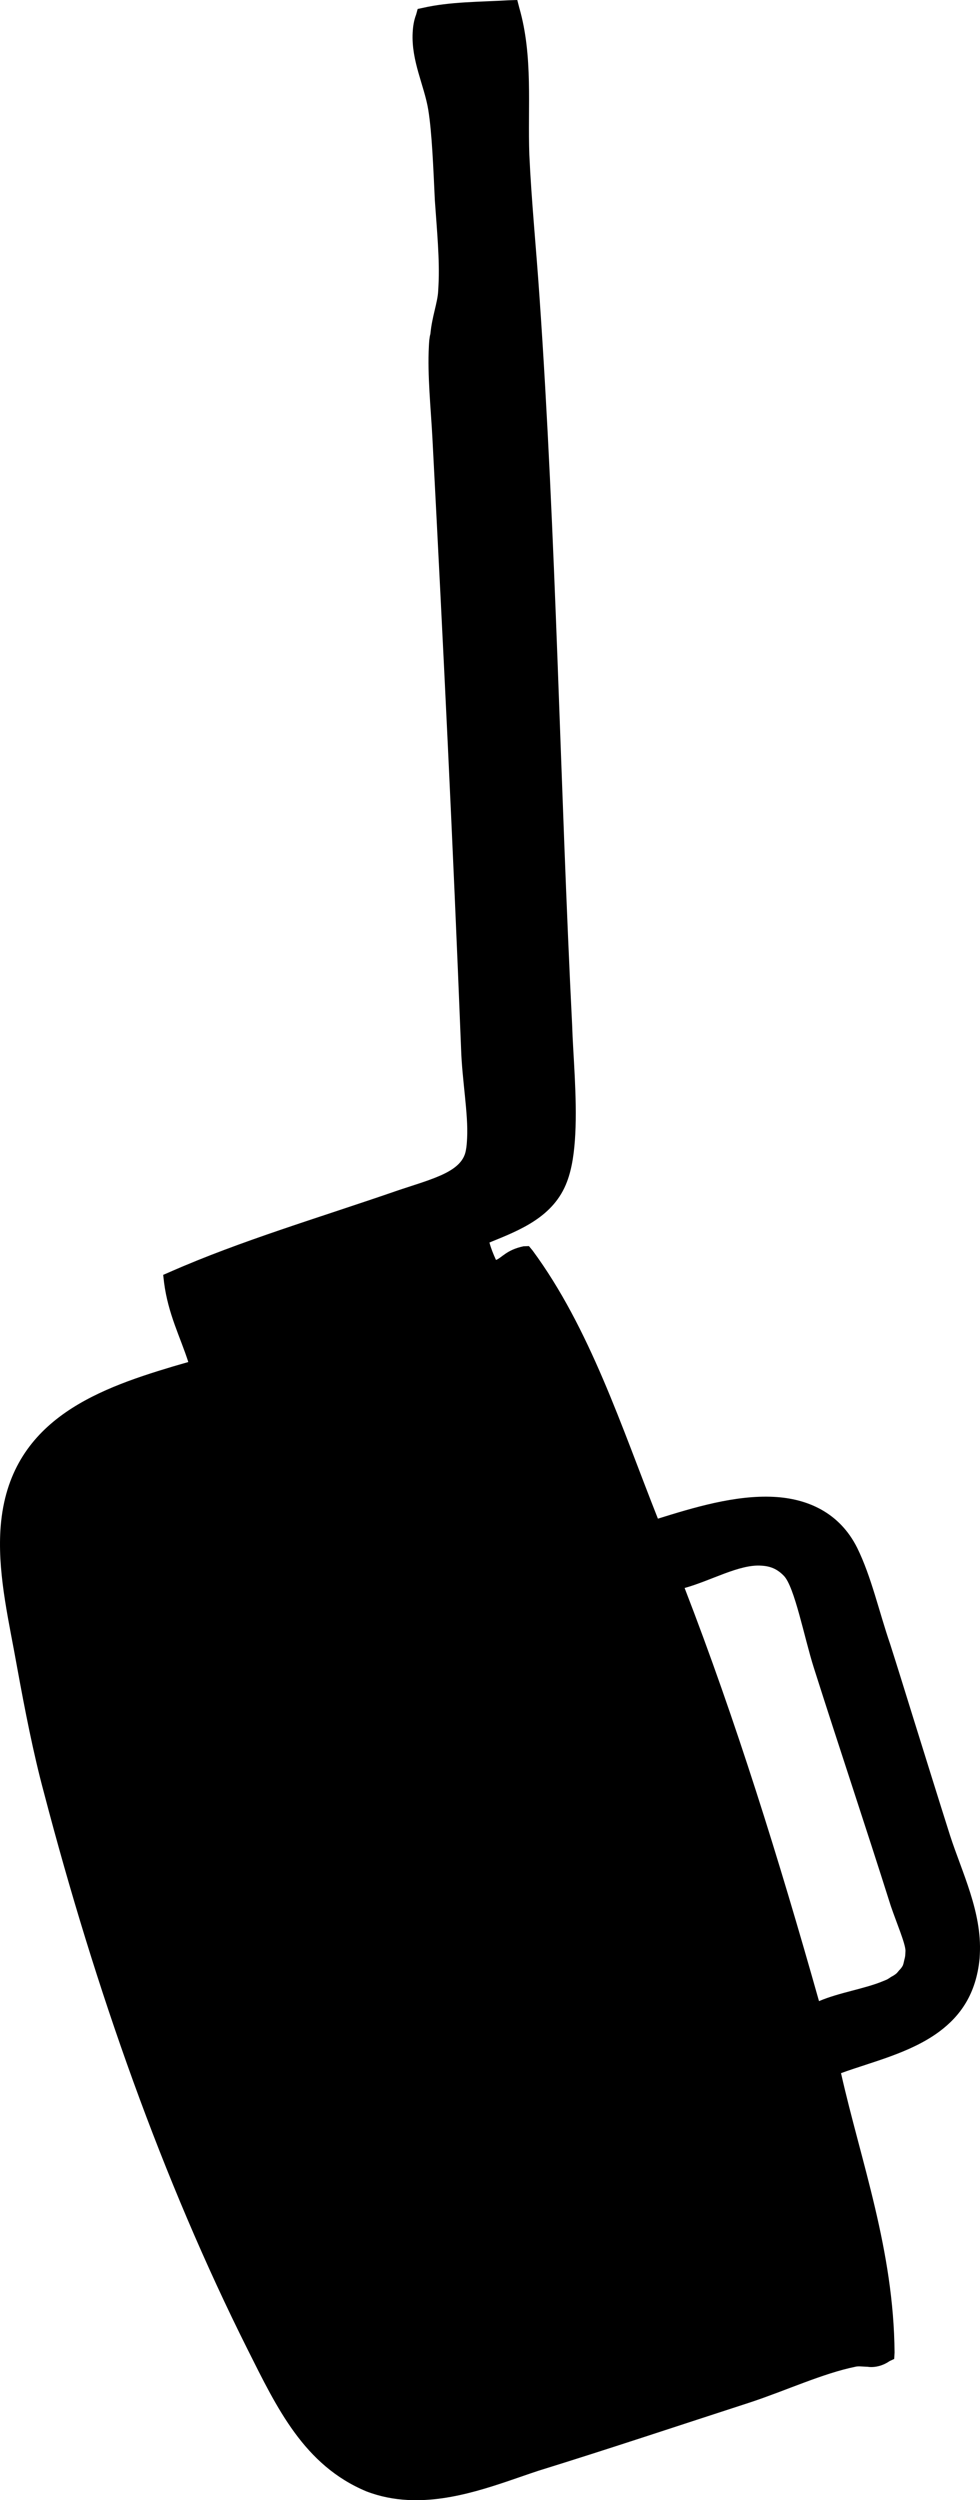<?xml version="1.0" encoding="utf-8"?>
<!-- Generator: Adobe Illustrator 16.0.0, SVG Export Plug-In . SVG Version: 6.00 Build 0)  -->
<!DOCTYPE svg PUBLIC "-//W3C//DTD SVG 1.1//EN" "http://www.w3.org/Graphics/SVG/1.1/DTD/svg11.dtd">
<svg version="1.1" id="Laag_1" xmlns="http://www.w3.org/2000/svg" xmlns:xlink="http://www.w3.org/1999/xlink" x="0px" y="0px"
	 width="241.54px" height="615.975px" viewBox="0 0 241.54 615.975" enable-background="new 0 0 241.54 615.975"
	 xml:space="preserve">
<path d="M193.163,388.202c2.662,2.646,5.097,15.383,7.408,22.647c6.369,20.037,12.58,38.479,18.984,58.732
	c1.459,4.255,3.579,9.205,3.619,11.025l-0.011,0.172l-0.029,0.618c-0.003,0.625-0.164,1.137-0.292,1.652
	c-0.09,0.435-0.18,0.852-0.333,1.214c-0.225,0.442-0.566,0.848-0.921,1.199c-0.199,0.223-0.383,0.5-0.629,0.724
	c-0.375,0.336-0.857,0.614-1.325,0.859c-0.353,0.233-0.686,0.485-1.12,0.698c-0.24,0.105-0.513,0.193-0.77,0.314
	c-4.482,1.904-10.869,2.822-15.885,4.964c-9.879-34.996-20.507-69.174-33.123-101.786c6.447-1.773,13.541-5.911,18.928-5.498
	C189.866,385.855,191.531,386.535,193.163,388.202 M139.76,291.113c1.269-3.356,1.801-7.37,2.029-11.706
	c0.475-9.11-0.567-19.796-0.771-26.79c-2.961-58.967-3.95-120.478-8.041-179.372c-0.799-11.841-1.992-23.718-2.51-35.084
	c-0.44-11.837,0.967-24.249-2.48-36.247L127.492,0l-2.025,0.066c-7.198,0.413-14.625,0.344-21.296,1.883l-1.229,0.259l-0.373,1.356
	c-0.567,1.492-0.775,2.895-0.861,4.475c-0.363,6.993,2.875,13.062,3.844,19.01c0.917,5.641,1.25,14.385,1.625,22.311
	c0.508,7.344,1.223,14.692,0.897,20.892L108,71.667c-0.154,2.958-1.526,6.302-1.92,10.598c-0.271,0.951-0.325,2.058-0.374,2.979
	c-0.382,7.264,0.479,15.248,0.875,22.75c2.707,51.915,5.043,99.322,7.065,150.477c0.232,7.509,1.793,15.998,1.482,21.898
	c-0.053,1.027-0.113,2.135-0.314,3.085c-0.928,5.191-7.944,6.898-16.385,9.706c-19.995,6.924-38.92,12.452-56.587,20.228
	l-1.621,0.702l0.207,1.835c1.007,7.849,3.998,13.438,5.983,19.642c-1.267,0.352-2.55,0.742-3.85,1.111
	c-19.432,5.82-40.968,13.83-42.469,40.514l-0.038,0.72c-0.468,10.88,2.25,22.029,4.175,32.927
	c1.923,10.536,3.994,21.16,6.591,30.785c12.72,48.606,29.244,95.382,50.208,137.216c7.218,14.382,13.906,28.565,29.297,34.971
	c3.351,1.287,6.772,1.938,10.181,2.113c11.498,0.6,22.75-4.08,32.13-7.18c17.988-5.579,34.83-11.216,52.334-16.89
	c8.901-2.954,17.812-7.107,25.838-8.752c0.479-0.132,1.066-0.103,1.558-0.073l1.508,0.08c1.403,0.22,3.497-0.087,5.383-1.403
	l1.138-0.534l0.088-1.579c-0.196-25.24-8.273-46.996-13.197-68.828c7.562-2.771,17.094-4.936,24.246-10.254
	c5.125-3.824,9.064-9.217,9.909-17.986l0.011-0.164l0.049-0.926c0.543-10.353-4.404-20.15-7.333-29.201
	c-2.879-9.066-6.064-19.343-9.167-29.269c-1.917-6.178-3.807-12.283-5.59-17.865c-2.764-8.05-4.649-16.659-8.137-23.751
	c-4.382-8.76-12.309-12.137-20.511-12.564c-9.595-0.505-20.048,2.705-28.608,5.37c-9.021-22.769-16.773-46.918-30.883-66.059
	L130.363,307l-1.347,0.051c-4.16,0.874-5.323,2.818-6.769,3.371c-0.711-1.558-1.232-2.866-1.614-4.303
	C128.106,303.092,136.502,299.839,139.76,291.113"/>
</svg>
